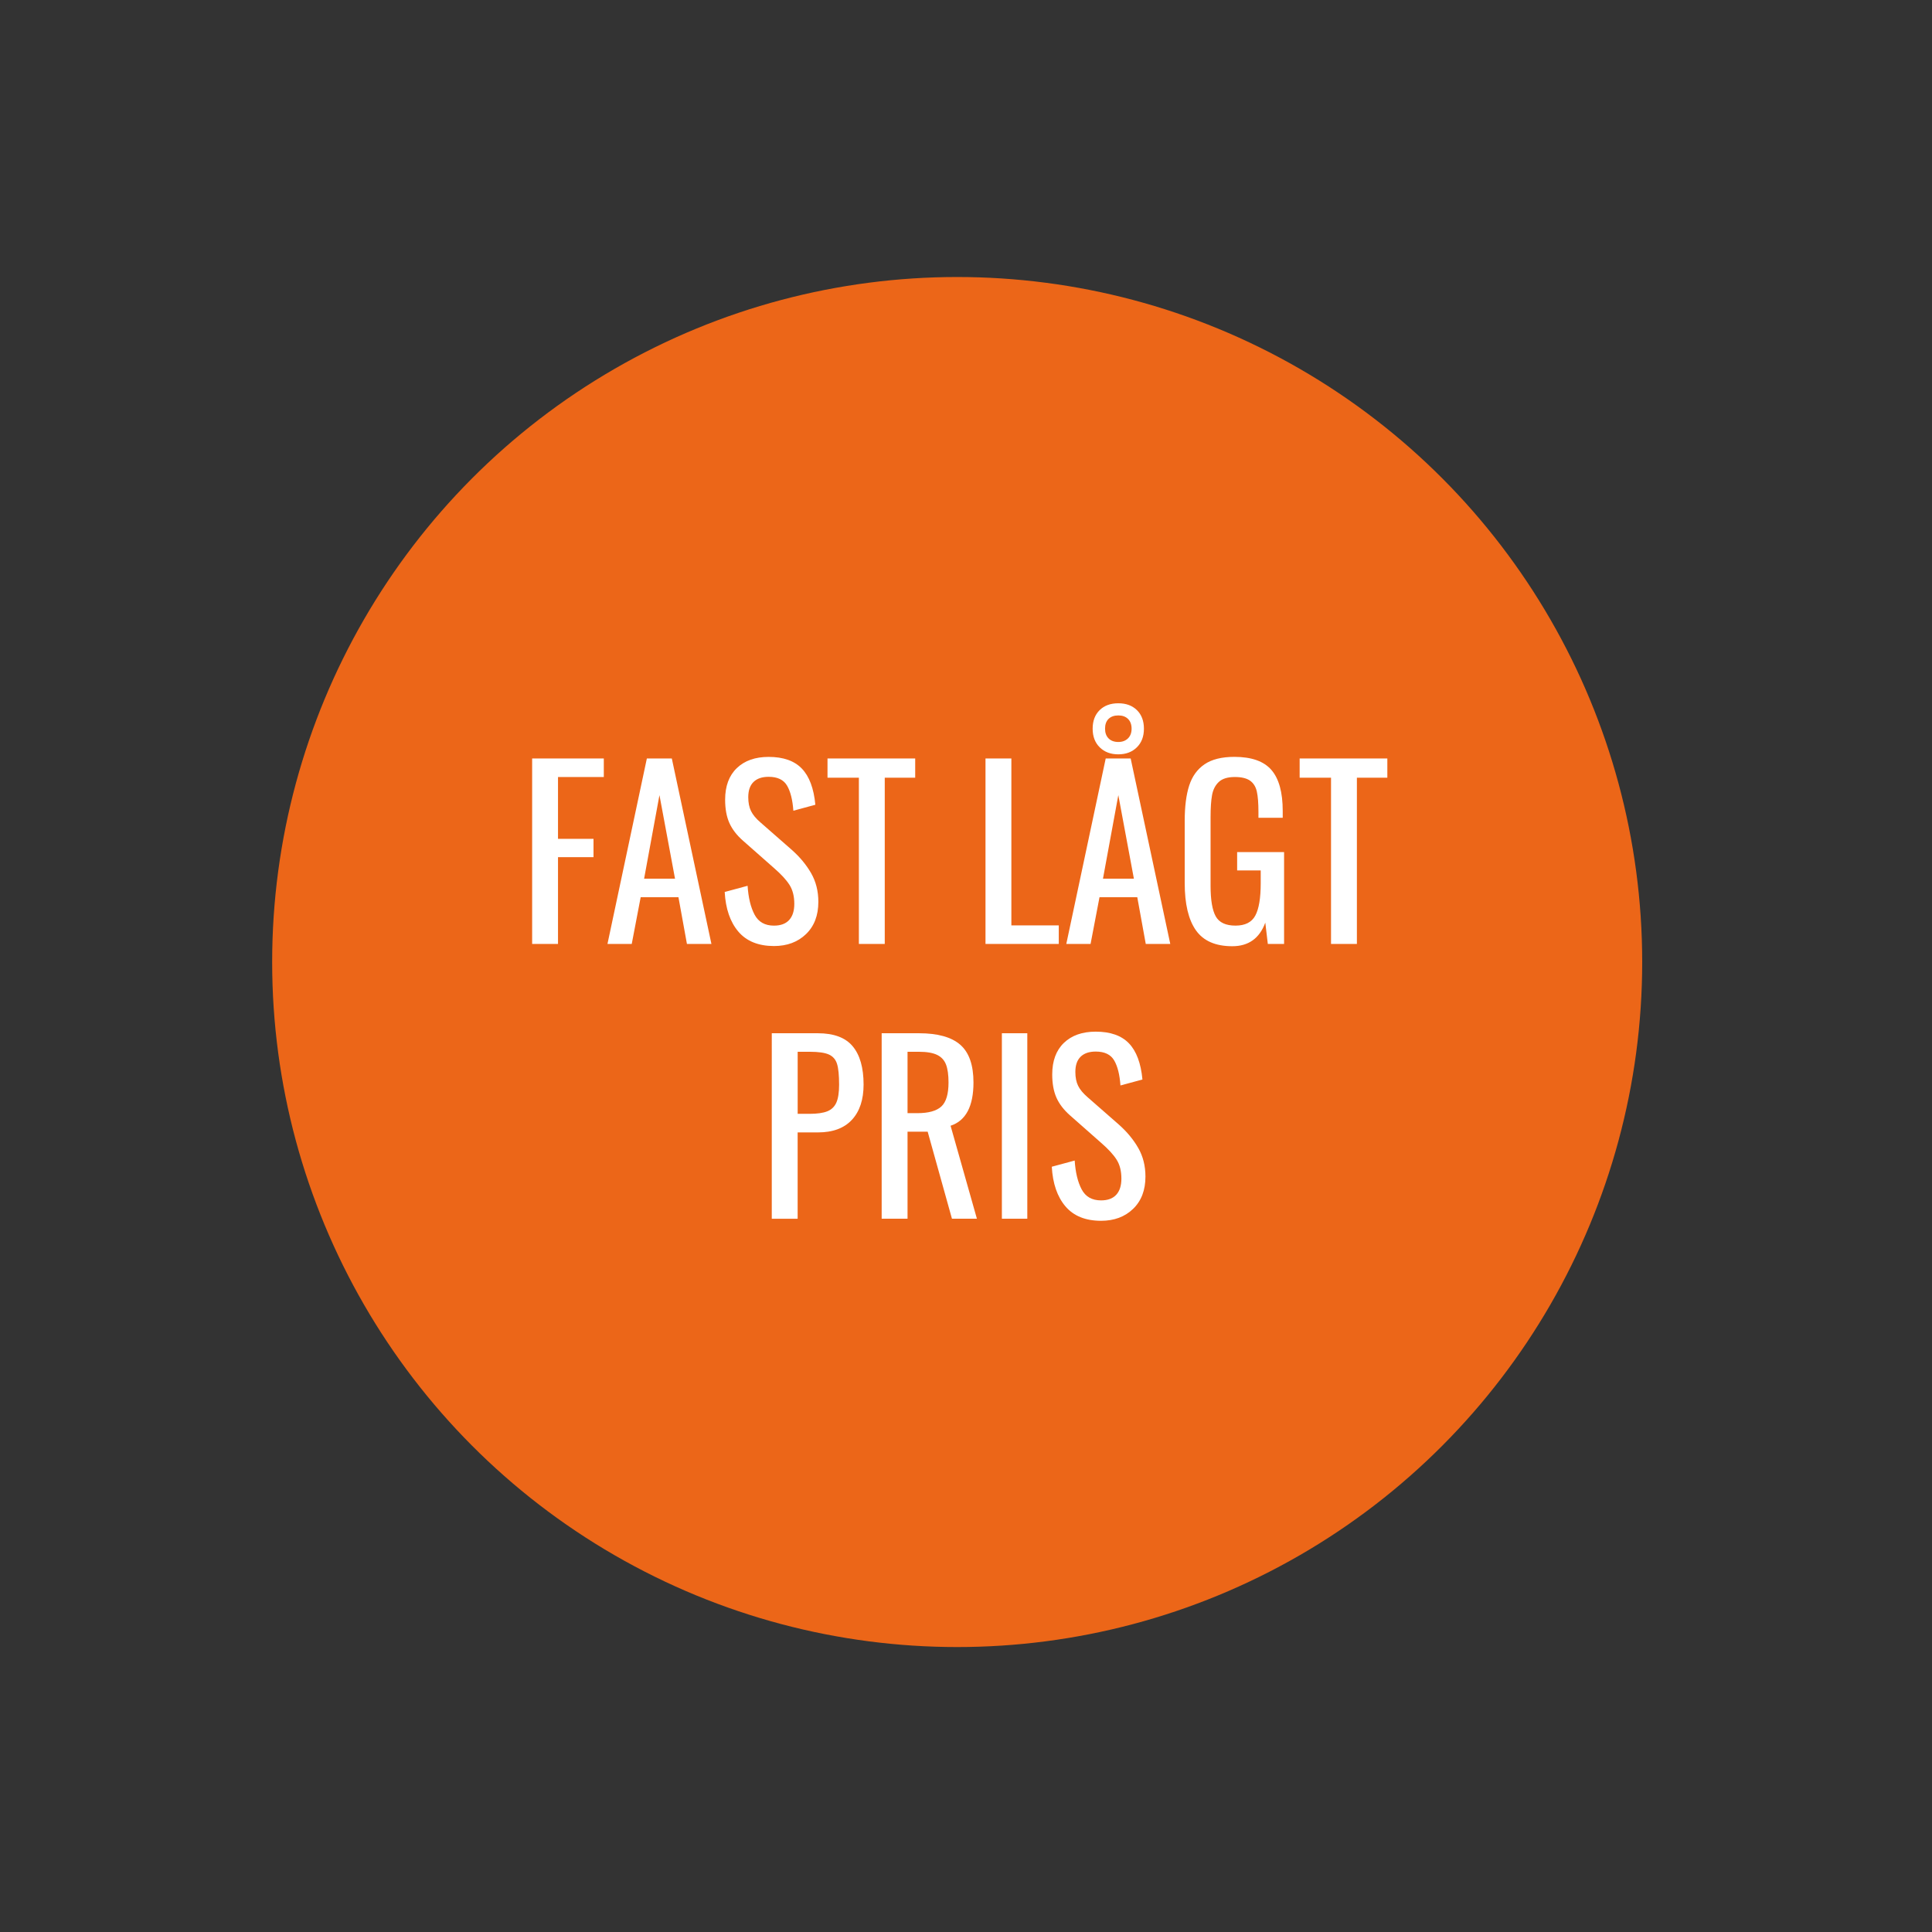 <?xml version="1.0" encoding="utf-8"?>
<!-- Generator: Adobe Illustrator 27.2.0, SVG Export Plug-In . SVG Version: 6.00 Build 0)  -->
<svg version="1.1" id="Fast_lågt_pris" xmlns="http://www.w3.org/2000/svg" xmlns:xlink="http://www.w3.org/1999/xlink" x="0px"
	 y="0px" viewBox="0 0 1080 1080" style="enable-background:new 0 0 1080 1080;" xml:space="preserve">
<rect x="0" y="0" width="1080" height="1080" fill="#333333" stroke="none"/>
<style type="text/css">
	.st0{fill:#EC6618;}
	.st1{fill:#FFFFFF;}
</style>
<g>
	<circle class="st0" cx="535.07" cy="537.78" r="382.93"/>
	<g>
		<path class="st1" d="M297.47,423.99h40.06v10.37h-25.6v34.56h19.84v10.24h-19.84v48.51h-14.46V423.99z"/>
		<path class="st1" d="M361.6,423.99h13.95l22.14,103.68H384l-4.74-26.11h-21.12l-4.99,26.11h-13.57L361.6,423.99z M377.34,491.19
			l-8.7-46.72l-8.58,46.72H377.34z"/>
		<path class="st1" d="M412.73,520.76c-4.57-5.38-7.1-12.76-7.62-22.14l12.8-3.46c0.43,6.66,1.73,12.03,3.9,16.13
			c2.18,4.1,5.78,6.14,10.82,6.14c3.75,0,6.59-1.04,8.51-3.14c1.92-2.09,2.88-5.1,2.88-9.02c0-4.27-0.9-7.81-2.69-10.62
			c-1.79-2.82-4.65-5.93-8.58-9.34l-17.41-15.36c-3.5-3.07-6.04-6.38-7.62-9.92c-1.58-3.54-2.37-7.87-2.37-12.99
			c0-7.59,2.18-13.48,6.53-17.66c4.35-4.18,10.28-6.27,17.79-6.27c8.19,0,14.38,2.18,18.56,6.53c4.18,4.35,6.7,11.09,7.55,20.22
			l-12.29,3.33c-0.43-6.06-1.6-10.73-3.52-14.02c-1.92-3.28-5.36-4.93-10.3-4.93c-3.67,0-6.49,0.96-8.45,2.88
			c-1.96,1.92-2.94,4.76-2.94,8.51c0,3.07,0.51,5.65,1.54,7.74c1.02,2.09,2.77,4.2,5.25,6.34l17.54,15.36
			c4.52,4.01,8.13,8.36,10.82,13.06c2.69,4.69,4.03,10.03,4.03,16c0,7.6-2.3,13.61-6.91,18.05c-4.61,4.44-10.58,6.66-17.92,6.66
			C423.93,528.82,417.29,526.13,412.73,520.76z"/>
		<path class="st1" d="M480.12,434.74h-17.54v-10.75h49.02v10.75h-17.02v92.93h-14.46V434.74z"/>
		<path class="st1" d="M550.9,423.99h14.46v93.31h26.5v10.37H550.9V423.99z"/>
		<path class="st1" d="M618.1,423.99h13.95l22.14,103.68h-13.7l-4.74-26.11h-21.12l-4.99,26.11h-13.57L618.1,423.99z M614.77,417.78
			c-2.65-2.6-3.97-6.08-3.97-10.43s1.3-7.81,3.9-10.37c2.6-2.56,6.08-3.84,10.43-3.84c4.35,0,7.83,1.28,10.43,3.84
			c2.6,2.56,3.9,6.02,3.9,10.37s-1.32,7.83-3.97,10.43c-2.65,2.6-6.1,3.9-10.37,3.9C620.87,421.68,617.42,420.38,614.77,417.78z
			 M633.85,491.19l-8.7-46.72l-8.58,46.72H633.85z M630.52,412.79c1.36-1.32,2.05-3.14,2.05-5.44c0-2.3-0.66-4.12-1.98-5.44
			c-1.32-1.32-3.14-1.98-5.44-1.98c-2.3,0-4.12,0.64-5.44,1.92c-1.32,1.28-1.98,3.12-1.98,5.5c0,2.3,0.66,4.12,1.98,5.44
			c1.32,1.32,3.14,1.98,5.44,1.98C627.36,414.77,629.15,414.11,630.52,412.79z"/>
		<path class="st1" d="M668.53,520.05c-4.18-5.93-6.27-14.74-6.27-26.43v-34.69c0-8.02,0.83-14.61,2.5-19.78
			c1.66-5.16,4.52-9.13,8.58-11.9c4.05-2.77,9.62-4.16,16.7-4.16c9.56,0,16.45,2.43,20.67,7.3c4.22,4.86,6.34,12.5,6.34,22.91v3.84
			h-13.57v-3.2c0-4.95-0.3-8.77-0.9-11.46c-0.6-2.69-1.86-4.71-3.78-6.08c-1.92-1.36-4.76-2.05-8.51-2.05c-4.01,0-7,0.92-8.96,2.75
			c-1.96,1.84-3.22,4.29-3.78,7.36c-0.56,3.07-0.83,7.17-0.83,12.29v38.4c0,7.94,0.96,13.63,2.88,17.09
			c1.92,3.46,5.61,5.18,11.07,5.18c5.38,0,9.07-1.88,11.07-5.63c2-3.75,3.01-9.77,3.01-18.05v-7.17h-13.18v-10.24h26.24v51.33h-9.09
			l-1.41-11.9c-3.24,8.79-9.39,13.18-18.43,13.18C679.5,528.95,672.71,525.98,668.53,520.05z"/>
		<path class="st1" d="M744.05,434.74h-17.54v-10.75h49.02v10.75h-17.02v92.93h-14.46V434.74z"/>
		<path class="st1" d="M431.42,577.59h25.73c8.96,0,15.47,2.43,19.52,7.3c4.05,4.86,6.08,11.99,6.08,21.38
			c0,8.45-2.18,15.02-6.53,19.71c-4.35,4.69-10.67,7.04-18.94,7.04h-11.39v48.26h-14.46V577.59z M452.54,622.64
			c4.27,0,7.57-0.47,9.92-1.41c2.35-0.94,4.03-2.56,5.06-4.86c1.02-2.3,1.54-5.63,1.54-9.98c0-5.29-0.38-9.17-1.15-11.65
			c-0.77-2.47-2.28-4.22-4.54-5.25c-2.26-1.02-5.82-1.54-10.69-1.54h-6.78v34.69H452.54z"/>
		<path class="st1" d="M492.86,577.59h20.86c10.5,0,18.2,2.16,23.1,6.46c4.91,4.31,7.36,11.33,7.36,21.06
			c0,13.31-4.27,21.38-12.8,24.19l14.72,51.97h-13.95l-13.57-48.64h-11.26v48.64h-14.46V577.59z M512.82,622.26
			c6.23,0,10.69-1.24,13.38-3.71c2.69-2.47,4.03-6.95,4.03-13.44c0-4.27-0.47-7.62-1.41-10.05c-0.94-2.43-2.6-4.22-4.99-5.38
			c-2.39-1.15-5.76-1.73-10.11-1.73h-6.4v34.3H512.82z"/>
		<path class="st1" d="M560.06,577.59h14.21v103.68h-14.21V577.59z"/>
		<path class="st1" d="M595.58,674.35c-4.57-5.38-7.1-12.76-7.62-22.14l12.8-3.46c0.43,6.66,1.73,12.03,3.9,16.13
			c2.18,4.1,5.78,6.14,10.82,6.14c3.75,0,6.59-1.04,8.51-3.14c1.92-2.09,2.88-5.1,2.88-9.02c0-4.27-0.9-7.81-2.69-10.62
			c-1.79-2.82-4.65-5.93-8.58-9.34l-17.41-15.36c-3.5-3.07-6.04-6.38-7.62-9.92c-1.58-3.54-2.37-7.87-2.37-12.99
			c0-7.59,2.18-13.48,6.53-17.66c4.35-4.18,10.28-6.27,17.79-6.27c8.19,0,14.38,2.18,18.56,6.53c4.18,4.35,6.7,11.09,7.55,20.22
			l-12.29,3.33c-0.43-6.06-1.6-10.73-3.52-14.02c-1.92-3.28-5.36-4.93-10.3-4.93c-3.67,0-6.49,0.96-8.45,2.88
			c-1.96,1.92-2.94,4.76-2.94,8.51c0,3.07,0.51,5.65,1.54,7.74c1.02,2.09,2.77,4.2,5.25,6.34l17.54,15.36
			c4.52,4.01,8.13,8.36,10.82,13.06c2.69,4.69,4.03,10.03,4.03,16c0,7.6-2.3,13.61-6.91,18.05c-4.61,4.44-10.58,6.66-17.92,6.66
			C606.77,682.42,600.14,679.73,595.58,674.35z"/>
	</g>
</g>
</svg>
